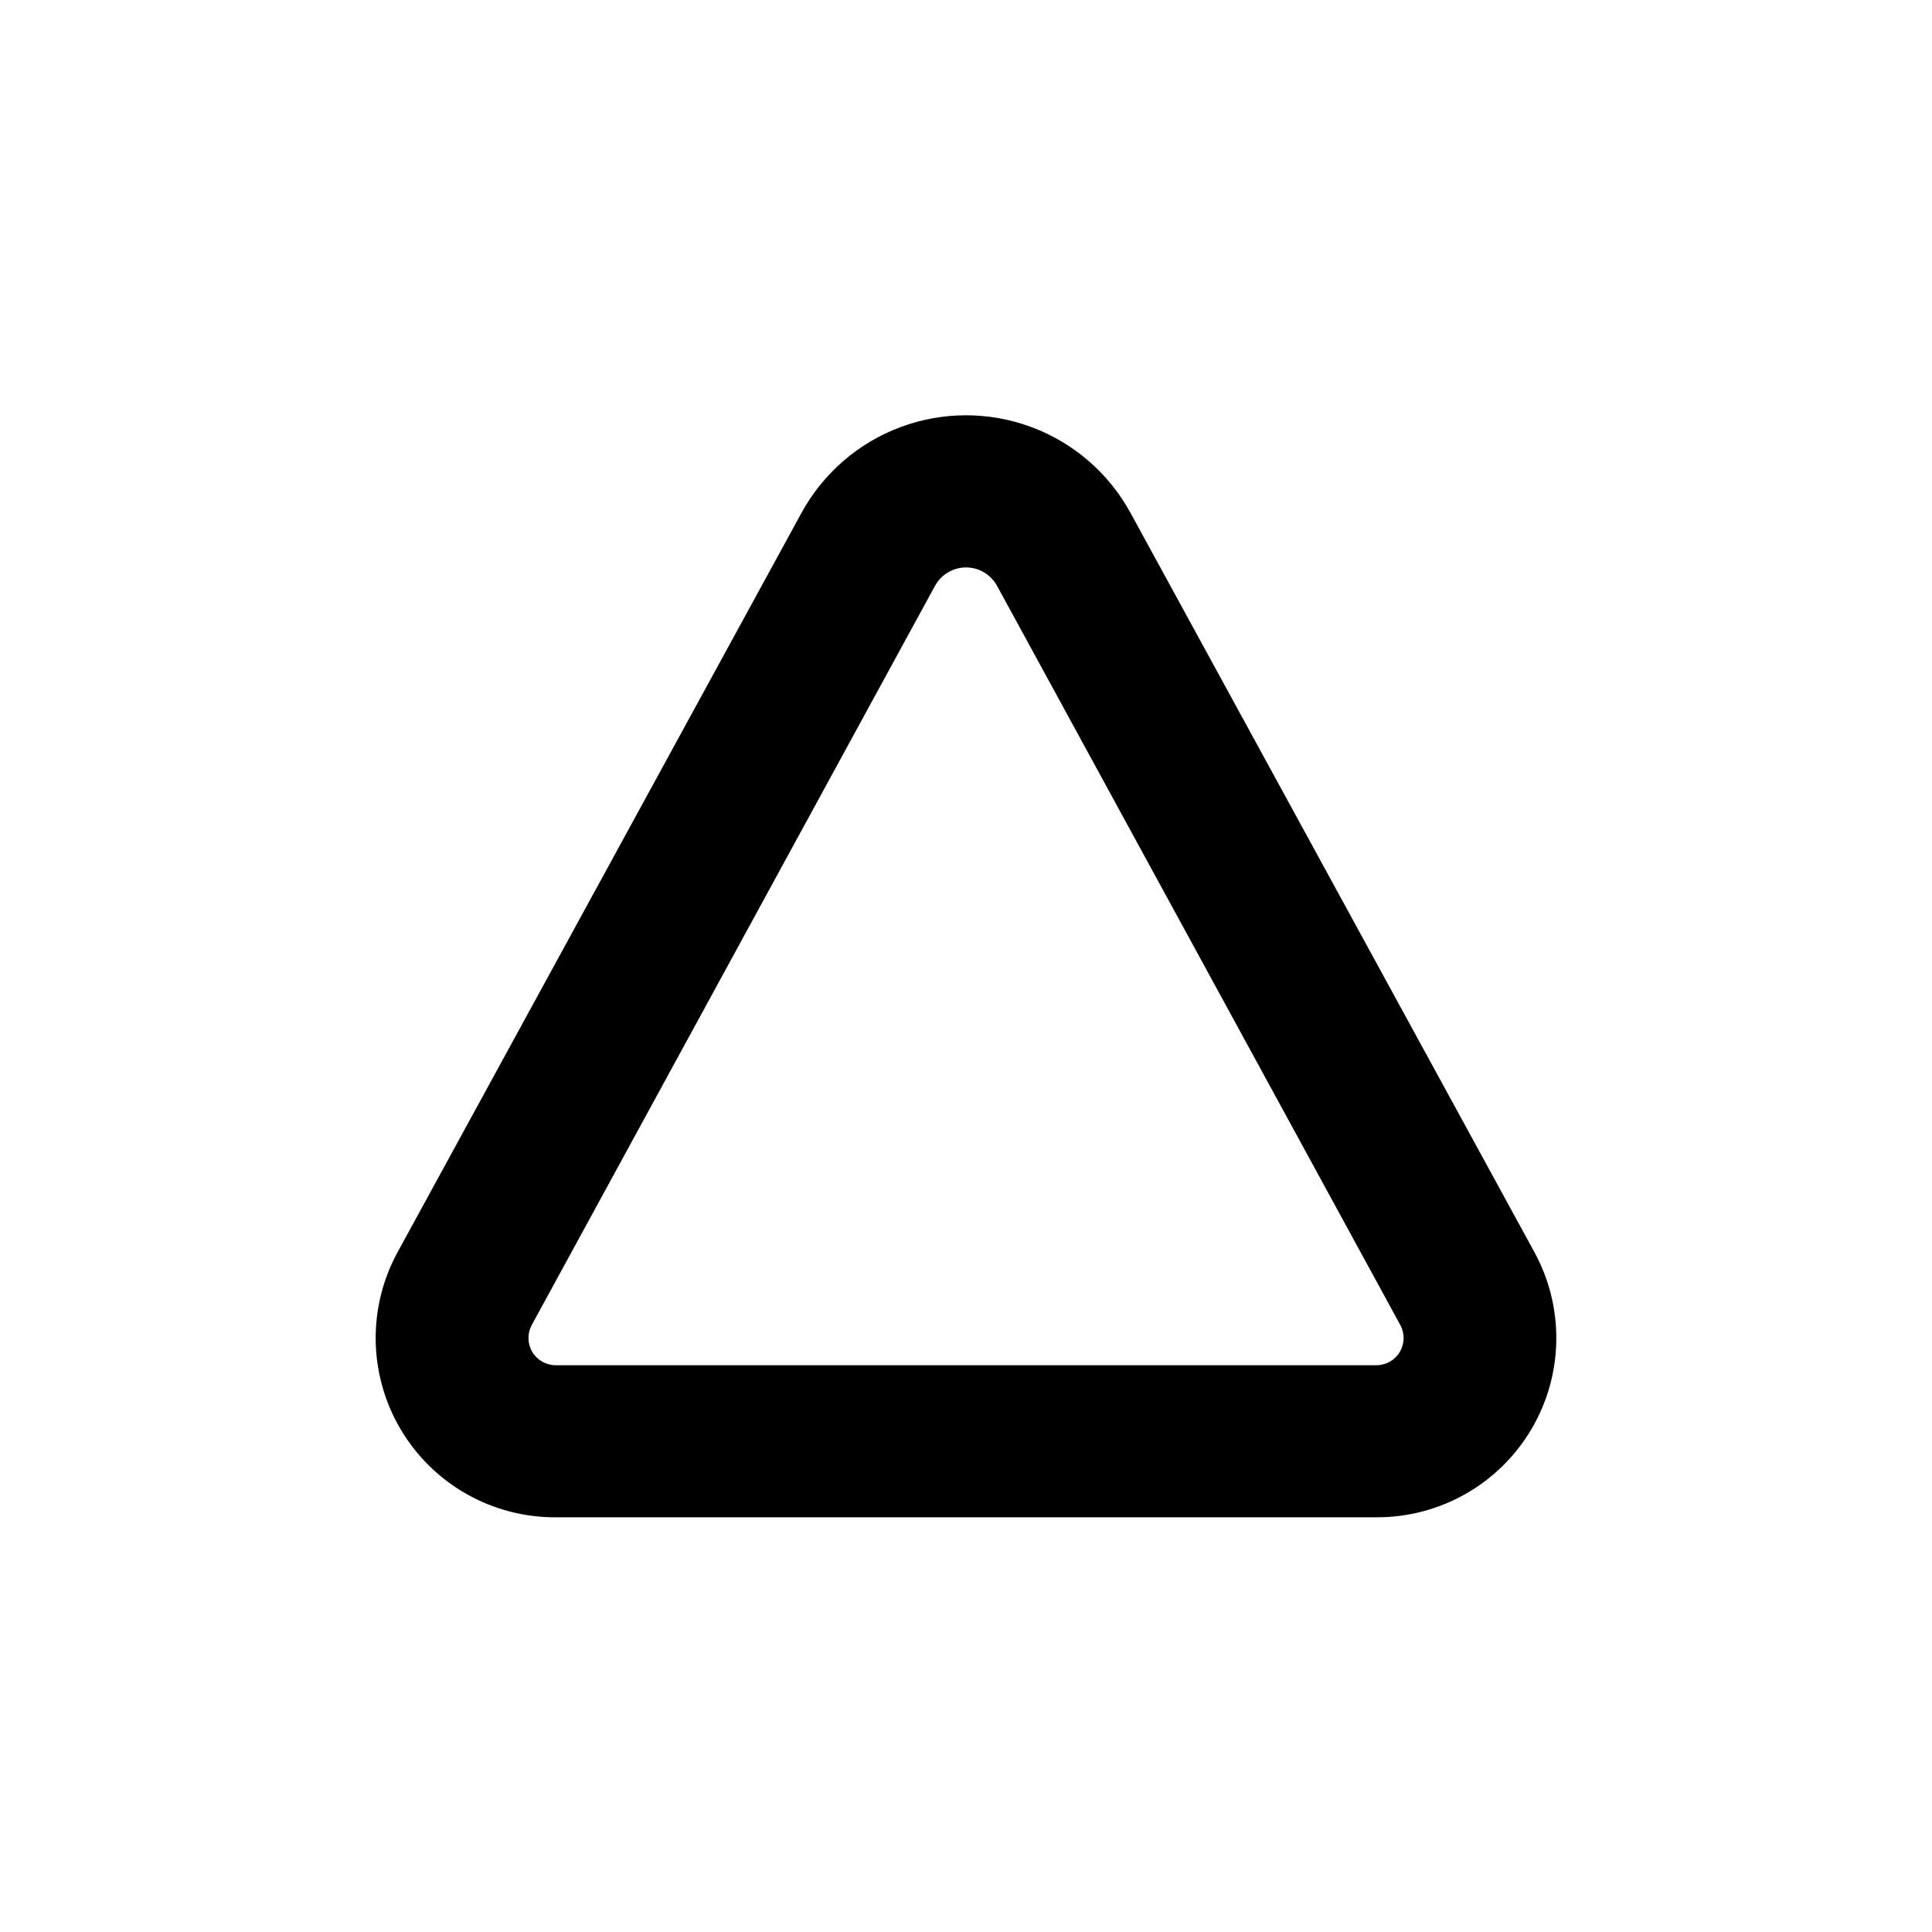 <?xml version="1.0" encoding="UTF-8"?>
<!-- Uploaded to: ICON Repo, www.iconrepo.com, Generator: ICON Repo Mixer Tools -->
<svg fill="#000000" width="800px" height="800px" version="1.1" viewBox="144 144 512 512" xmlns="http://www.w3.org/2000/svg">
 <path d="m291.23 546.1h217.54c16.852 0.059 32.473-8.816 41.051-23.32 8.582-14.508 8.832-32.469 0.668-47.211l-106.91-195.68c-5.731-10.477-15.043-18.535-26.234-22.707-11.188-4.168-23.504-4.168-34.691 0-11.191 4.172-20.504 12.23-26.234 22.707l-106.91 195.68c-8.168 14.742-7.914 32.703 0.664 47.211 8.578 14.504 24.199 23.379 41.051 23.32zm-6.297-50.984 106.86-195.88c1.648-2.996 4.797-4.859 8.215-4.859s6.562 1.863 8.211 4.859l106.86 195.88c1.227 2.231 1.188 4.941-0.105 7.137-1.293 2.191-3.648 3.539-6.195 3.543h-217.54c-2.547-0.004-4.902-1.352-6.195-3.543-1.293-2.195-1.332-4.906-0.102-7.137z"/>
</svg>